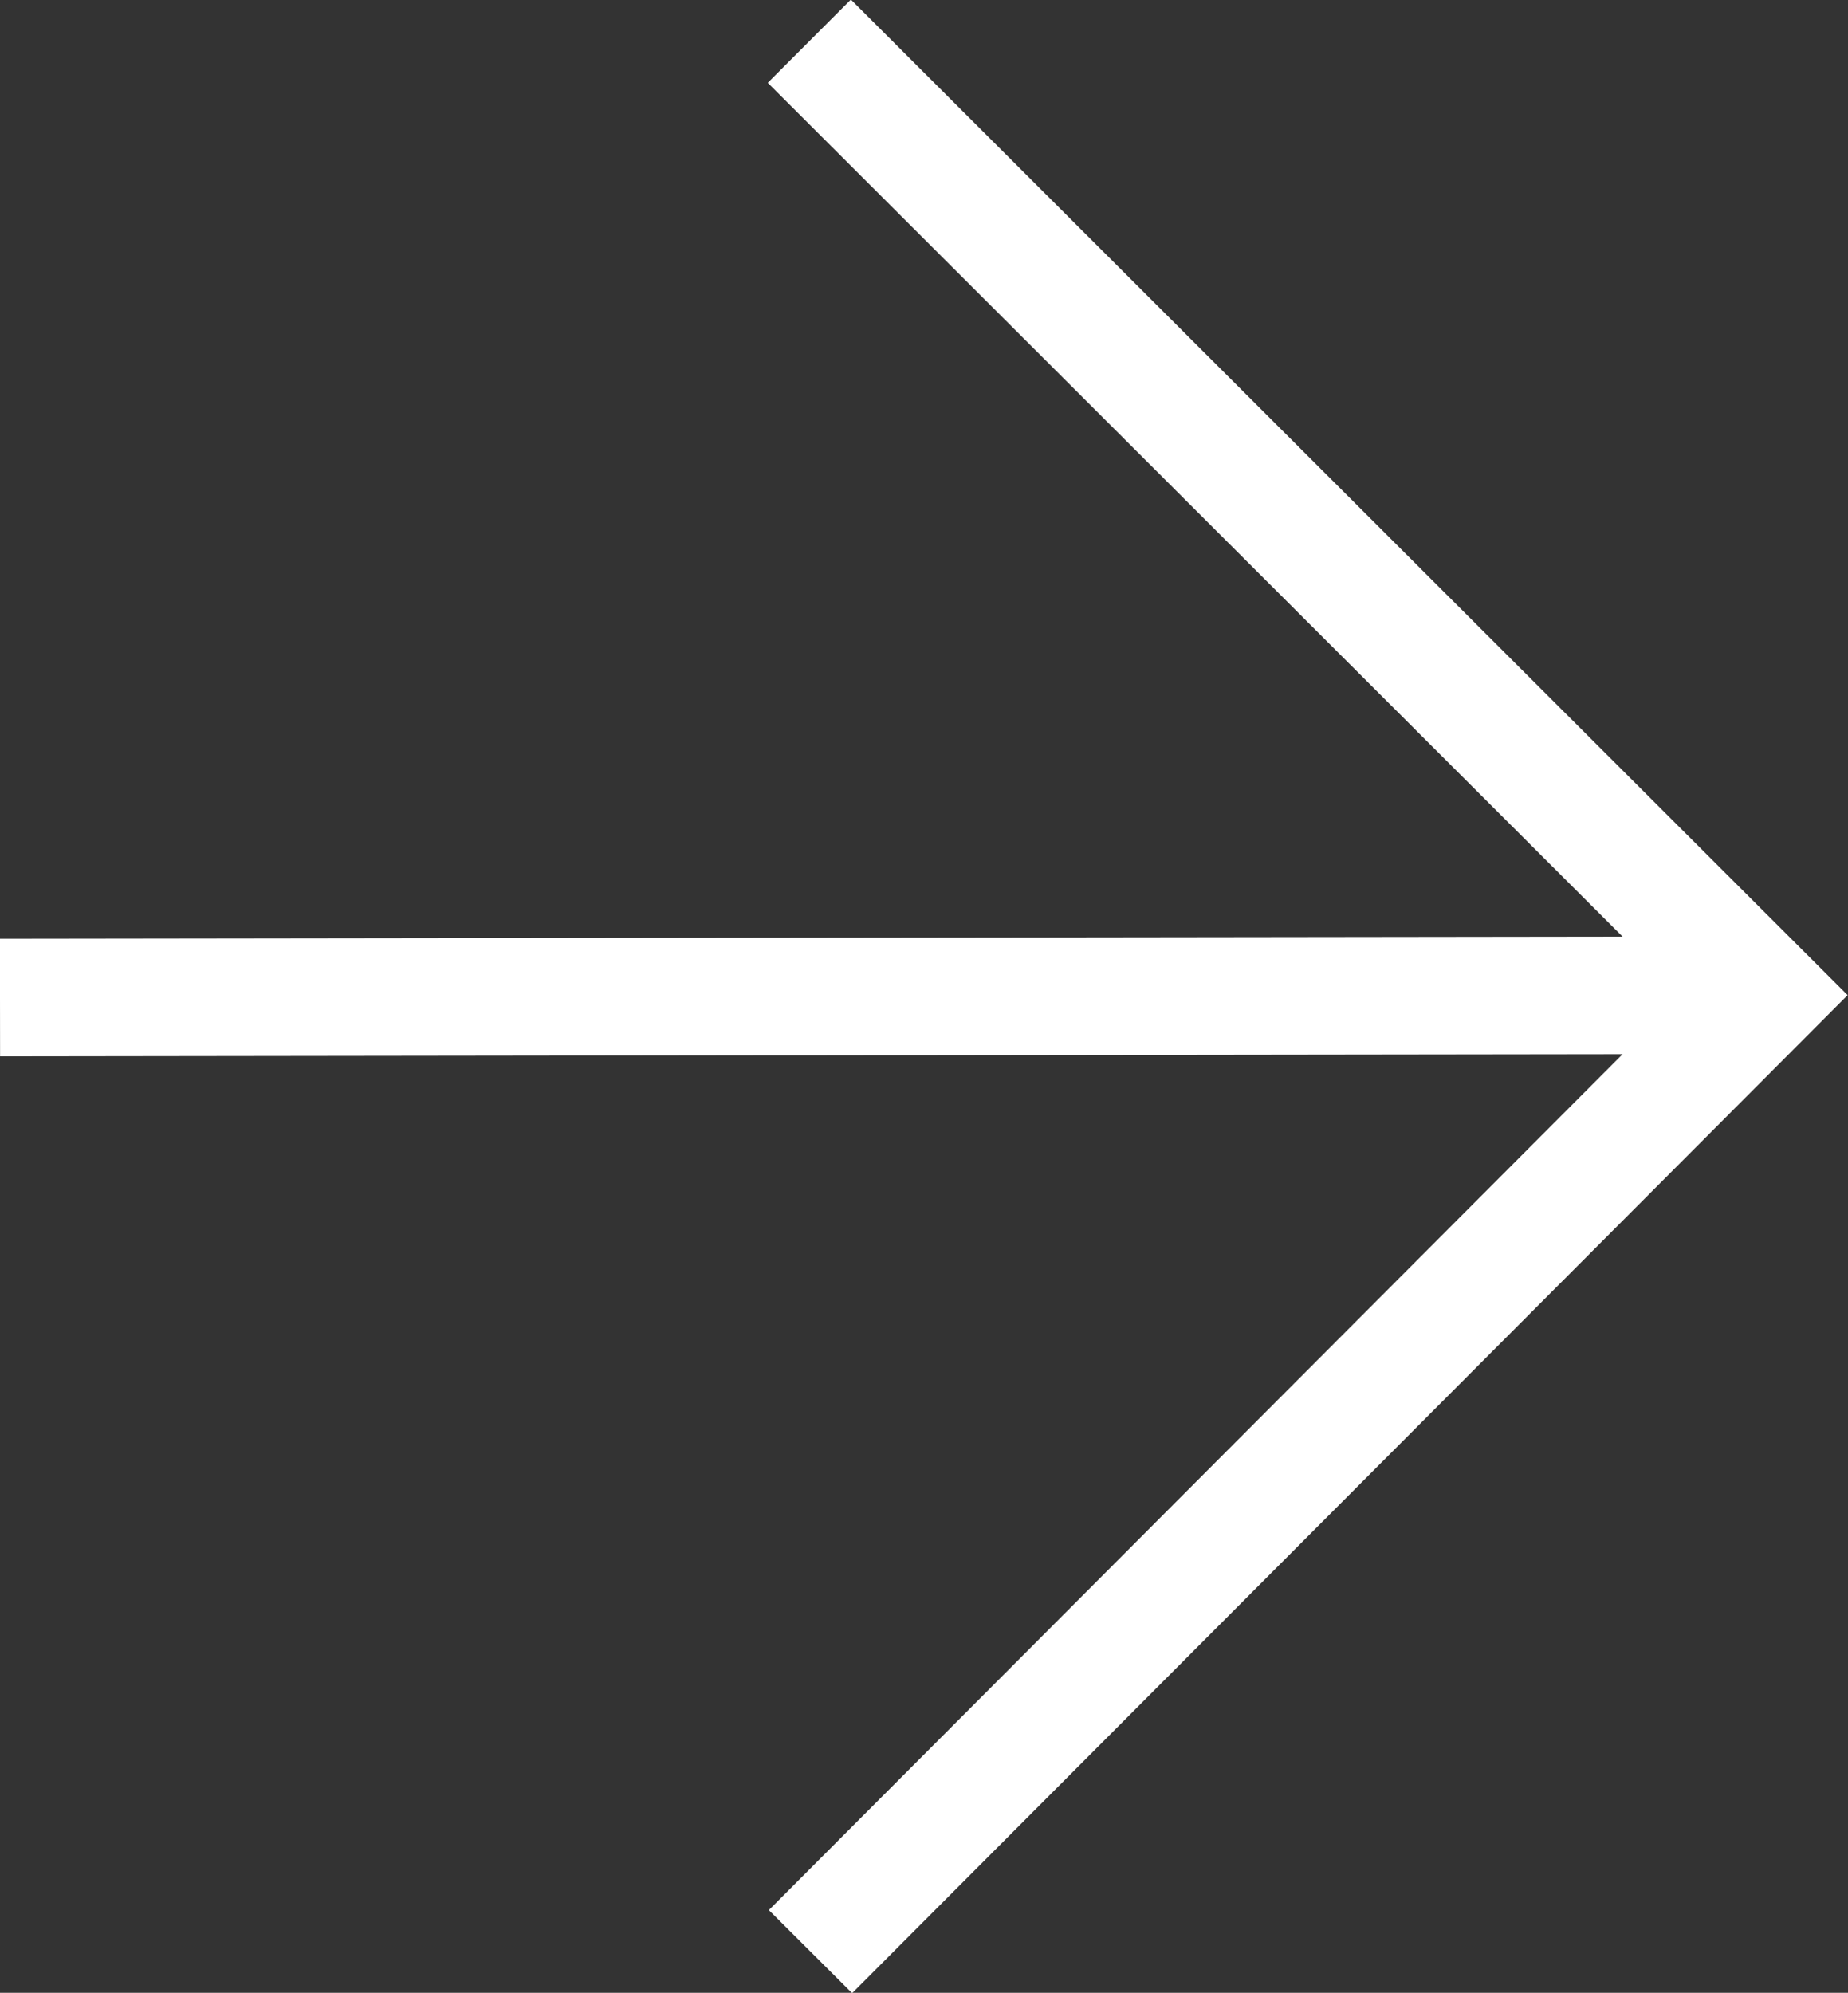 <?xml version="1.0" encoding="UTF-8"?><svg id="_レイヤー_2" xmlns="http://www.w3.org/2000/svg" width="15.71" height="16.94" viewBox="0 0 15.71 16.94"><rect x="0" y="0" width="15.71" height="16.94" fill="#333333" stroke="none"/><defs><style>.cls-1{fill:none;stroke:#fff;stroke-miterlimit:10;}</style></defs><g id="_レイヤー_1-2"><g><polyline class="cls-1" points="6.88 .35 15 8.46 6.89 16.59"/><line class="cls-1" x1="15" y1="8.46" x2="0" y2="8.48"/></g></g></svg>
